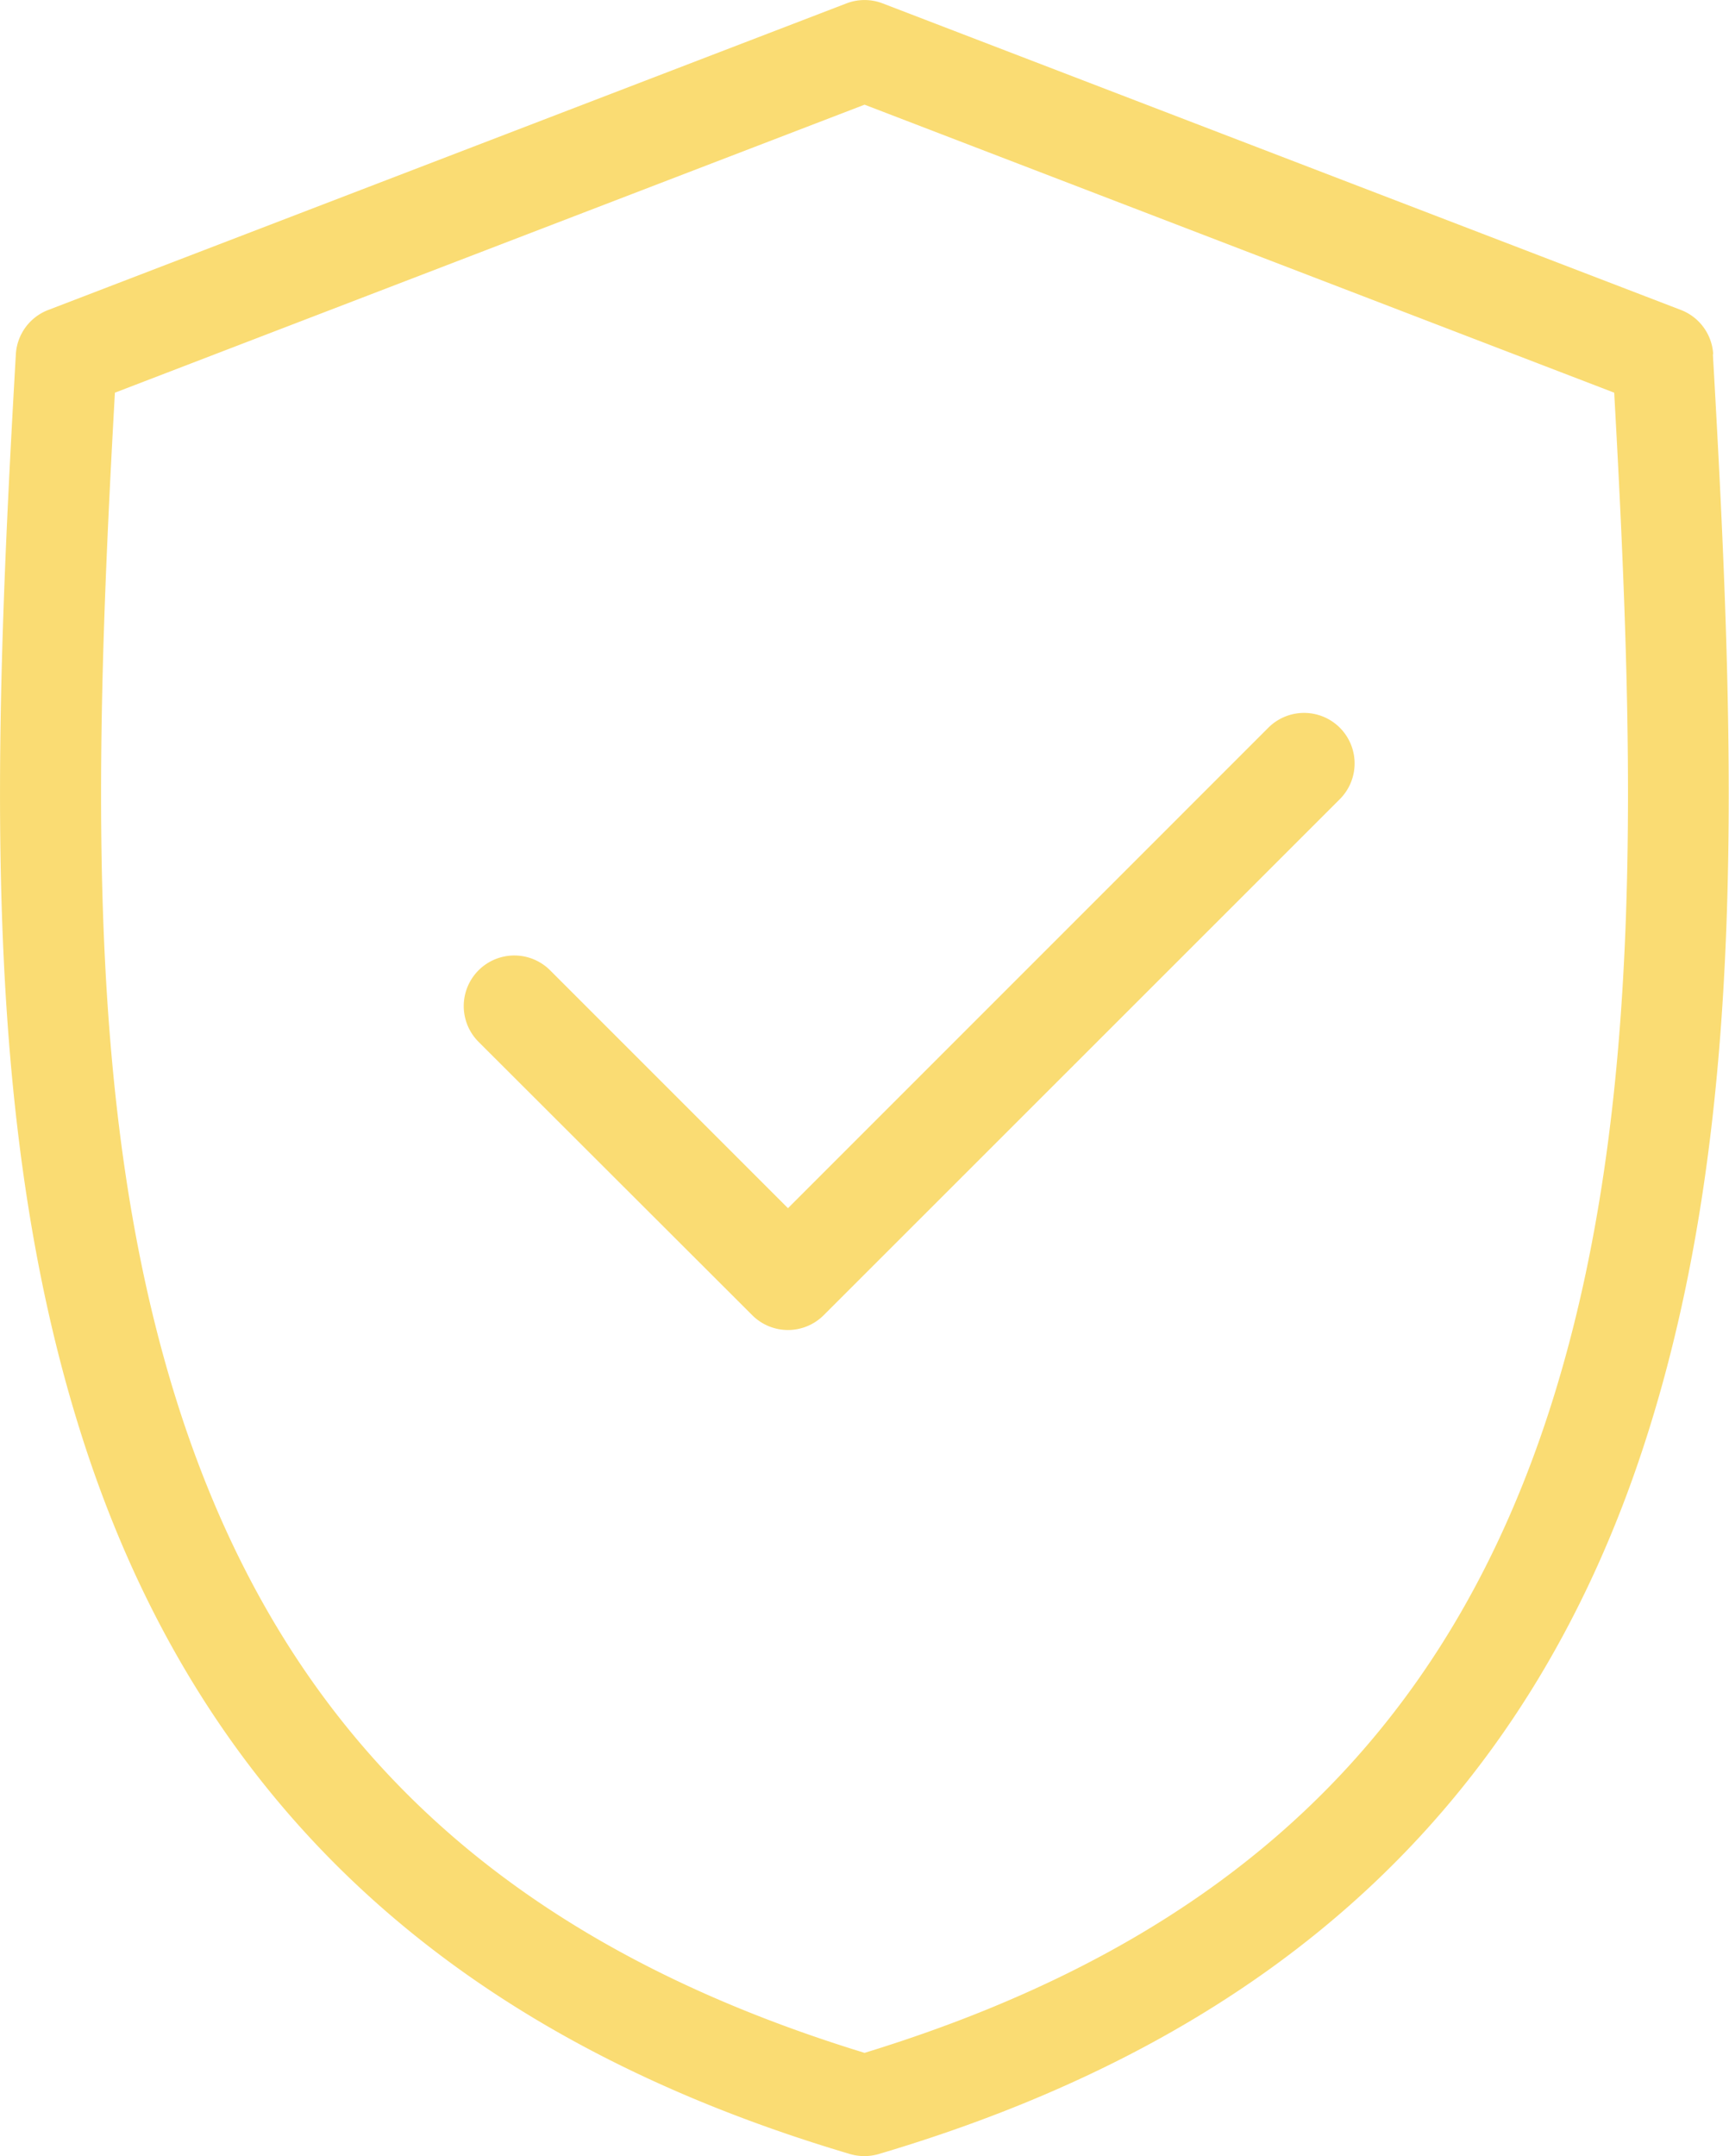 <svg id="security" xmlns="http://www.w3.org/2000/svg" xmlns:xlink="http://www.w3.org/1999/xlink" width="32.08" height="40" viewBox="0 0 32.08 40">
  <defs>
    <clipPath id="clip-path">
      <rect id="Rectangle_34" data-name="Rectangle 34" width="32.08" height="40" fill="#fadc73"/>
    </clipPath>
  </defs>
  <g id="Group_84" data-name="Group 84" clip-path="url(#clip-path)">
    <path id="Path_61" data-name="Path 61" d="M31.787,6.573a.937.937,0,0,0-.6-.823L16.377.063a.936.936,0,0,0-.672,0L.894,5.751a.937.937,0,0,0-.6.823c-.428,7.459-.635,14.107,1.177,19.919,2.131,6.843,6.812,11.249,14.3,13.468a.944.944,0,0,0,.533,0c7.491-2.219,12.171-6.626,14.3-13.468,1.812-5.812,1.606-12.46,1.177-19.92M28.82,25.937c-1.934,6.2-6,10.068-12.779,12.147C9.26,36.005,5.2,32.141,3.261,25.937,1.59,20.577,1.738,14.313,2.132,7.285L16.041,1.942,29.95,7.285c.393,7.028.541,13.293-1.13,18.652M24.859,13.5a.938.938,0,0,1,0,1.326L15.282,24.4a.937.937,0,0,1-1.324,0l0,0L8.88,19.329A.938.938,0,1,1,10.206,18l4.414,4.414L23.533,13.5a.938.938,0,0,1,1.326,0" transform="translate(0 0)" fill="#fadc73"/>
  </g>
</svg>
